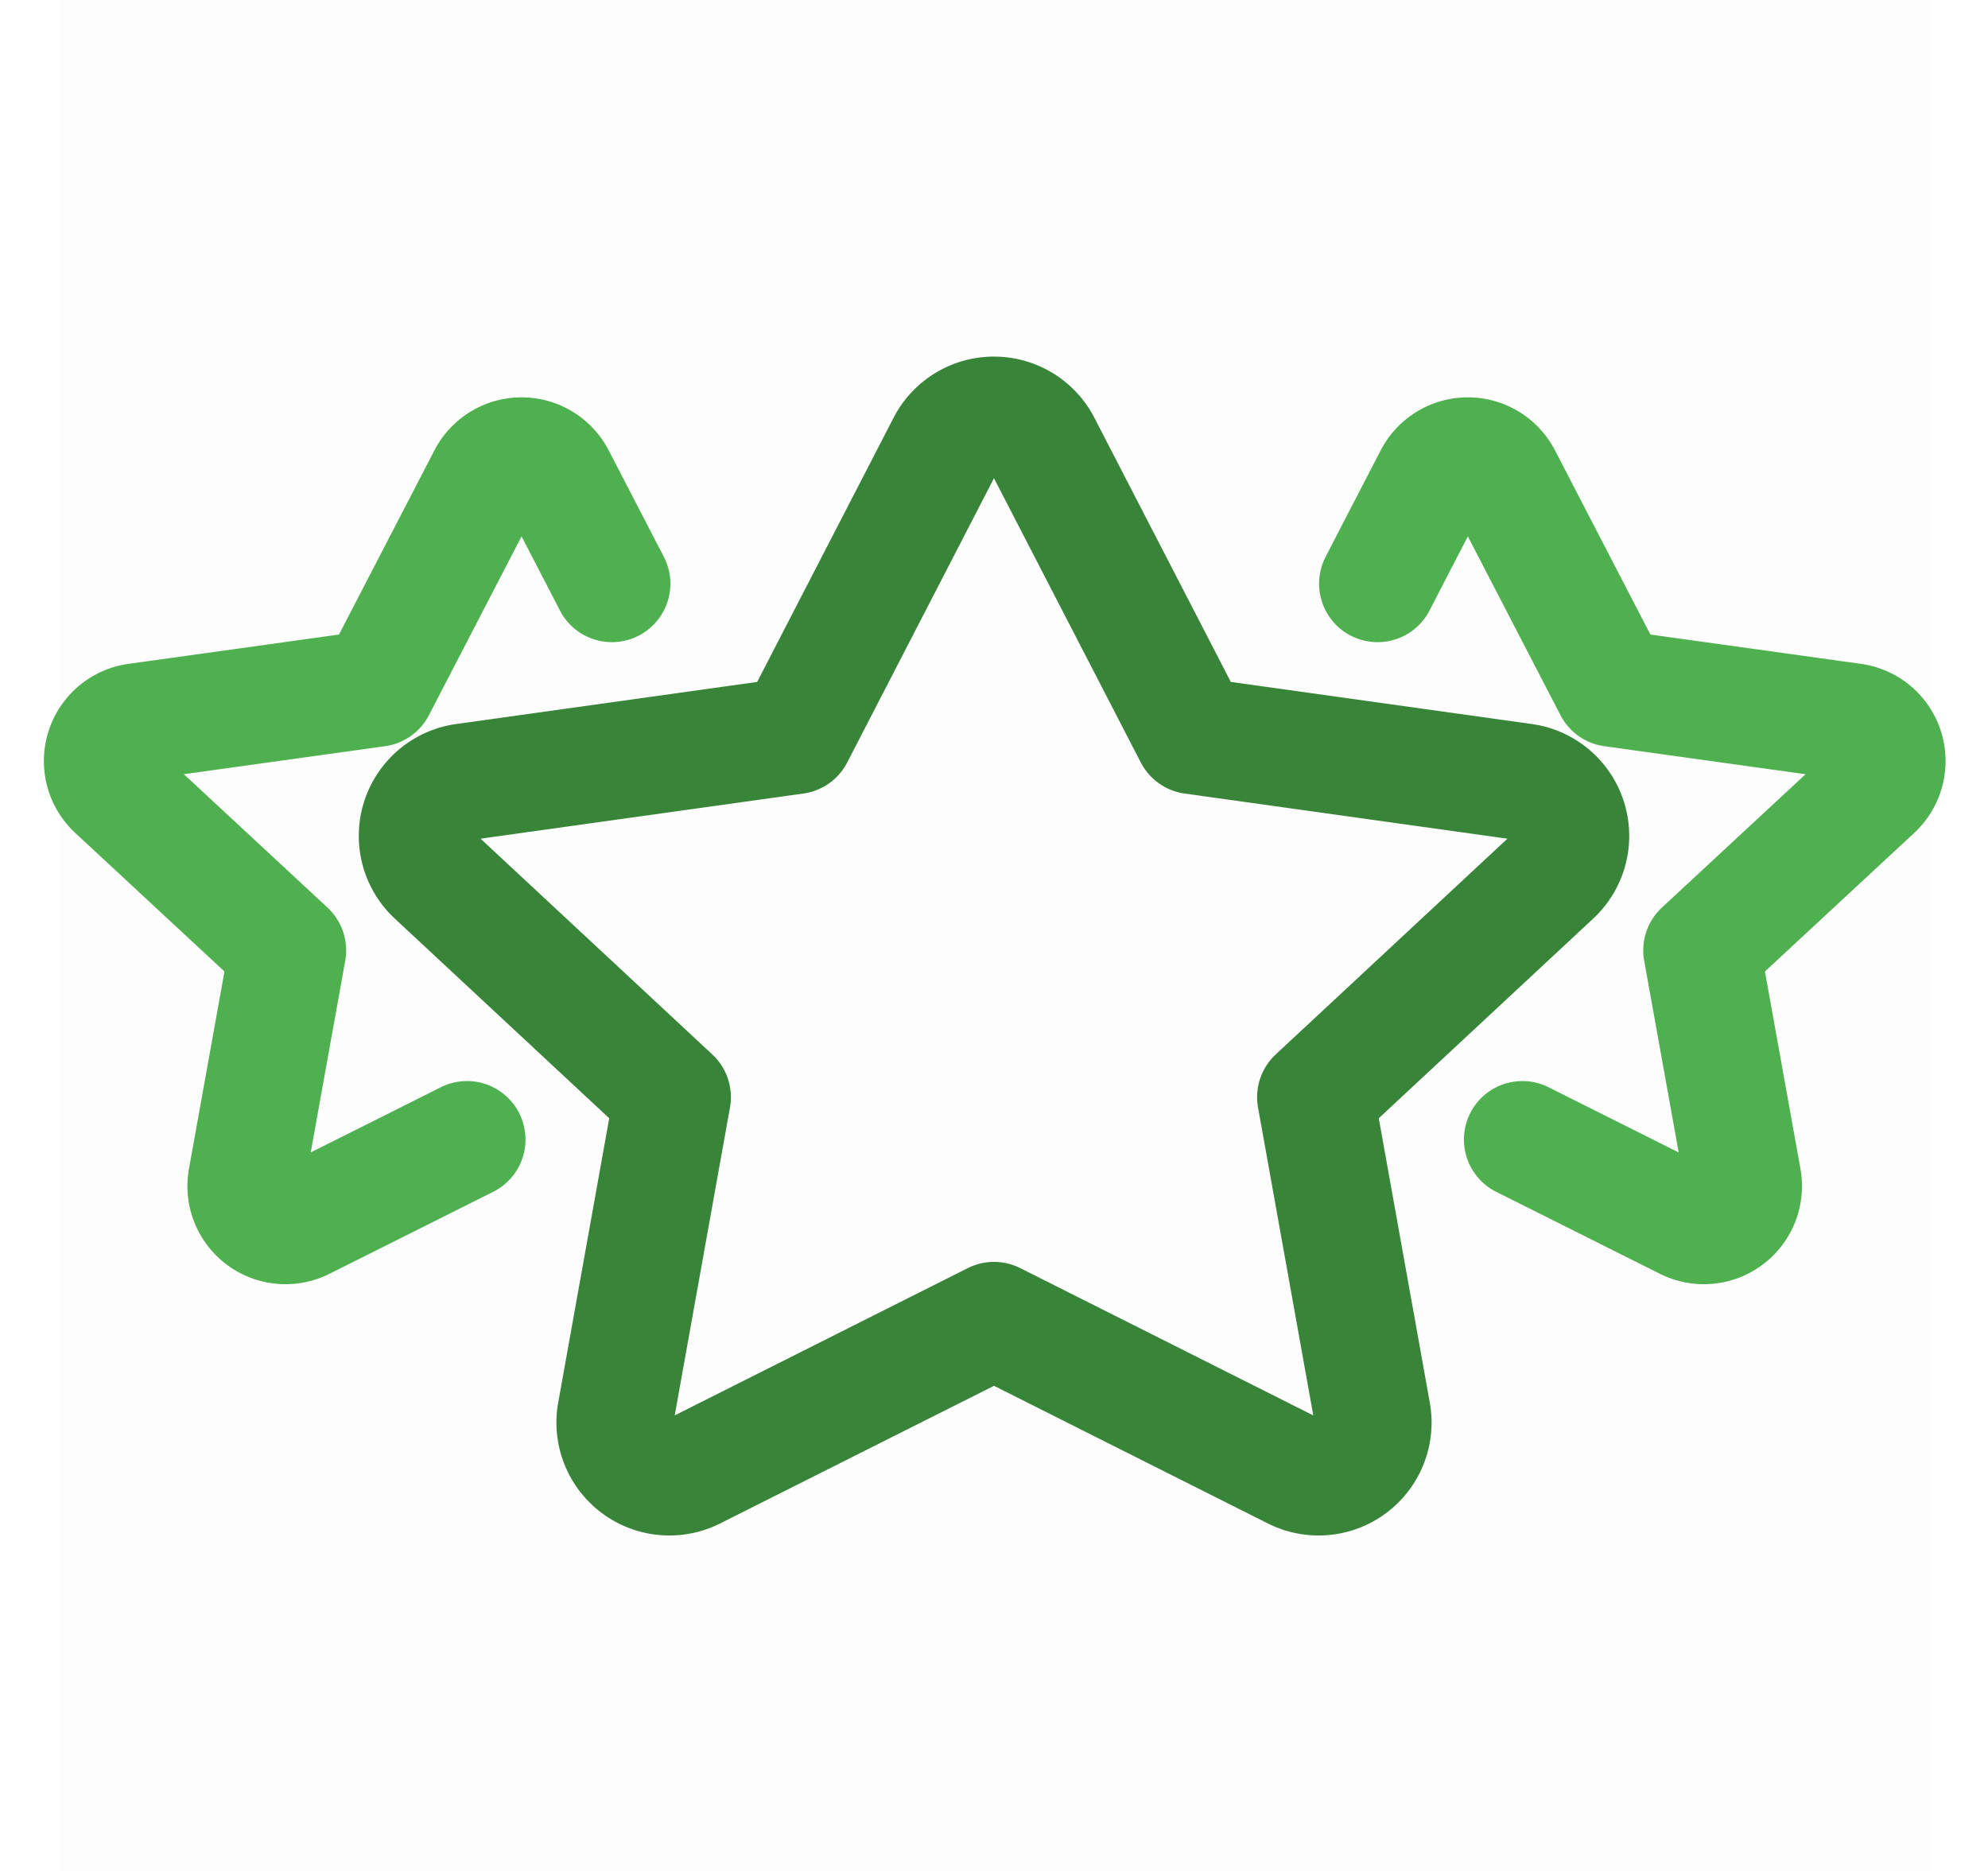 <svg width="34" height="32" viewBox="0 0 34 32" fill="none" xmlns="http://www.w3.org/2000/svg">
    <path fill="#000" fill-opacity=".01" d="M1 0h32v32H1z"/>
    <path clip-rule="evenodd" d="m20.399 12.582 5.662.792a.932.932 0 0 1 .506 1.605L22.5 18.766l.969 5.4a.932.932 0 0 1-1.336.997L17 22.583l-5.133 2.58a.932.932 0 0 1-1.336-.997l.969-5.4-4.067-3.787a.932.932 0 0 1 .506-1.605l5.662-.792 2.57-4.978a.932.932 0 0 1 1.657 0l2.571 4.978z" stroke="#388438" stroke-width="2" stroke-linecap="round" stroke-linejoin="round"/>
    <path d="m23.56 9.983.308-.597.634-1.224a.678.678 0 0 1 1.204 0l1.87 3.61 4.114.573a.678.678 0 0 1 .368 1.168l-2.954 2.742.704 3.912a.678.678 0 0 1-.97.726l-1.867-.935-.934-.468M10.465 9.983l-.309-.597-.634-1.224a.678.678 0 0 0-1.204 0l-1.87 3.61-4.114.573a.678.678 0 0 0-.367 1.168l2.953 2.742-.704 3.912a.678.678 0 0 0 .97.726l1.868-.935.933-.468" stroke="#4EB04E" stroke-width="2" stroke-linecap="round" stroke-linejoin="round"/>
</svg>

